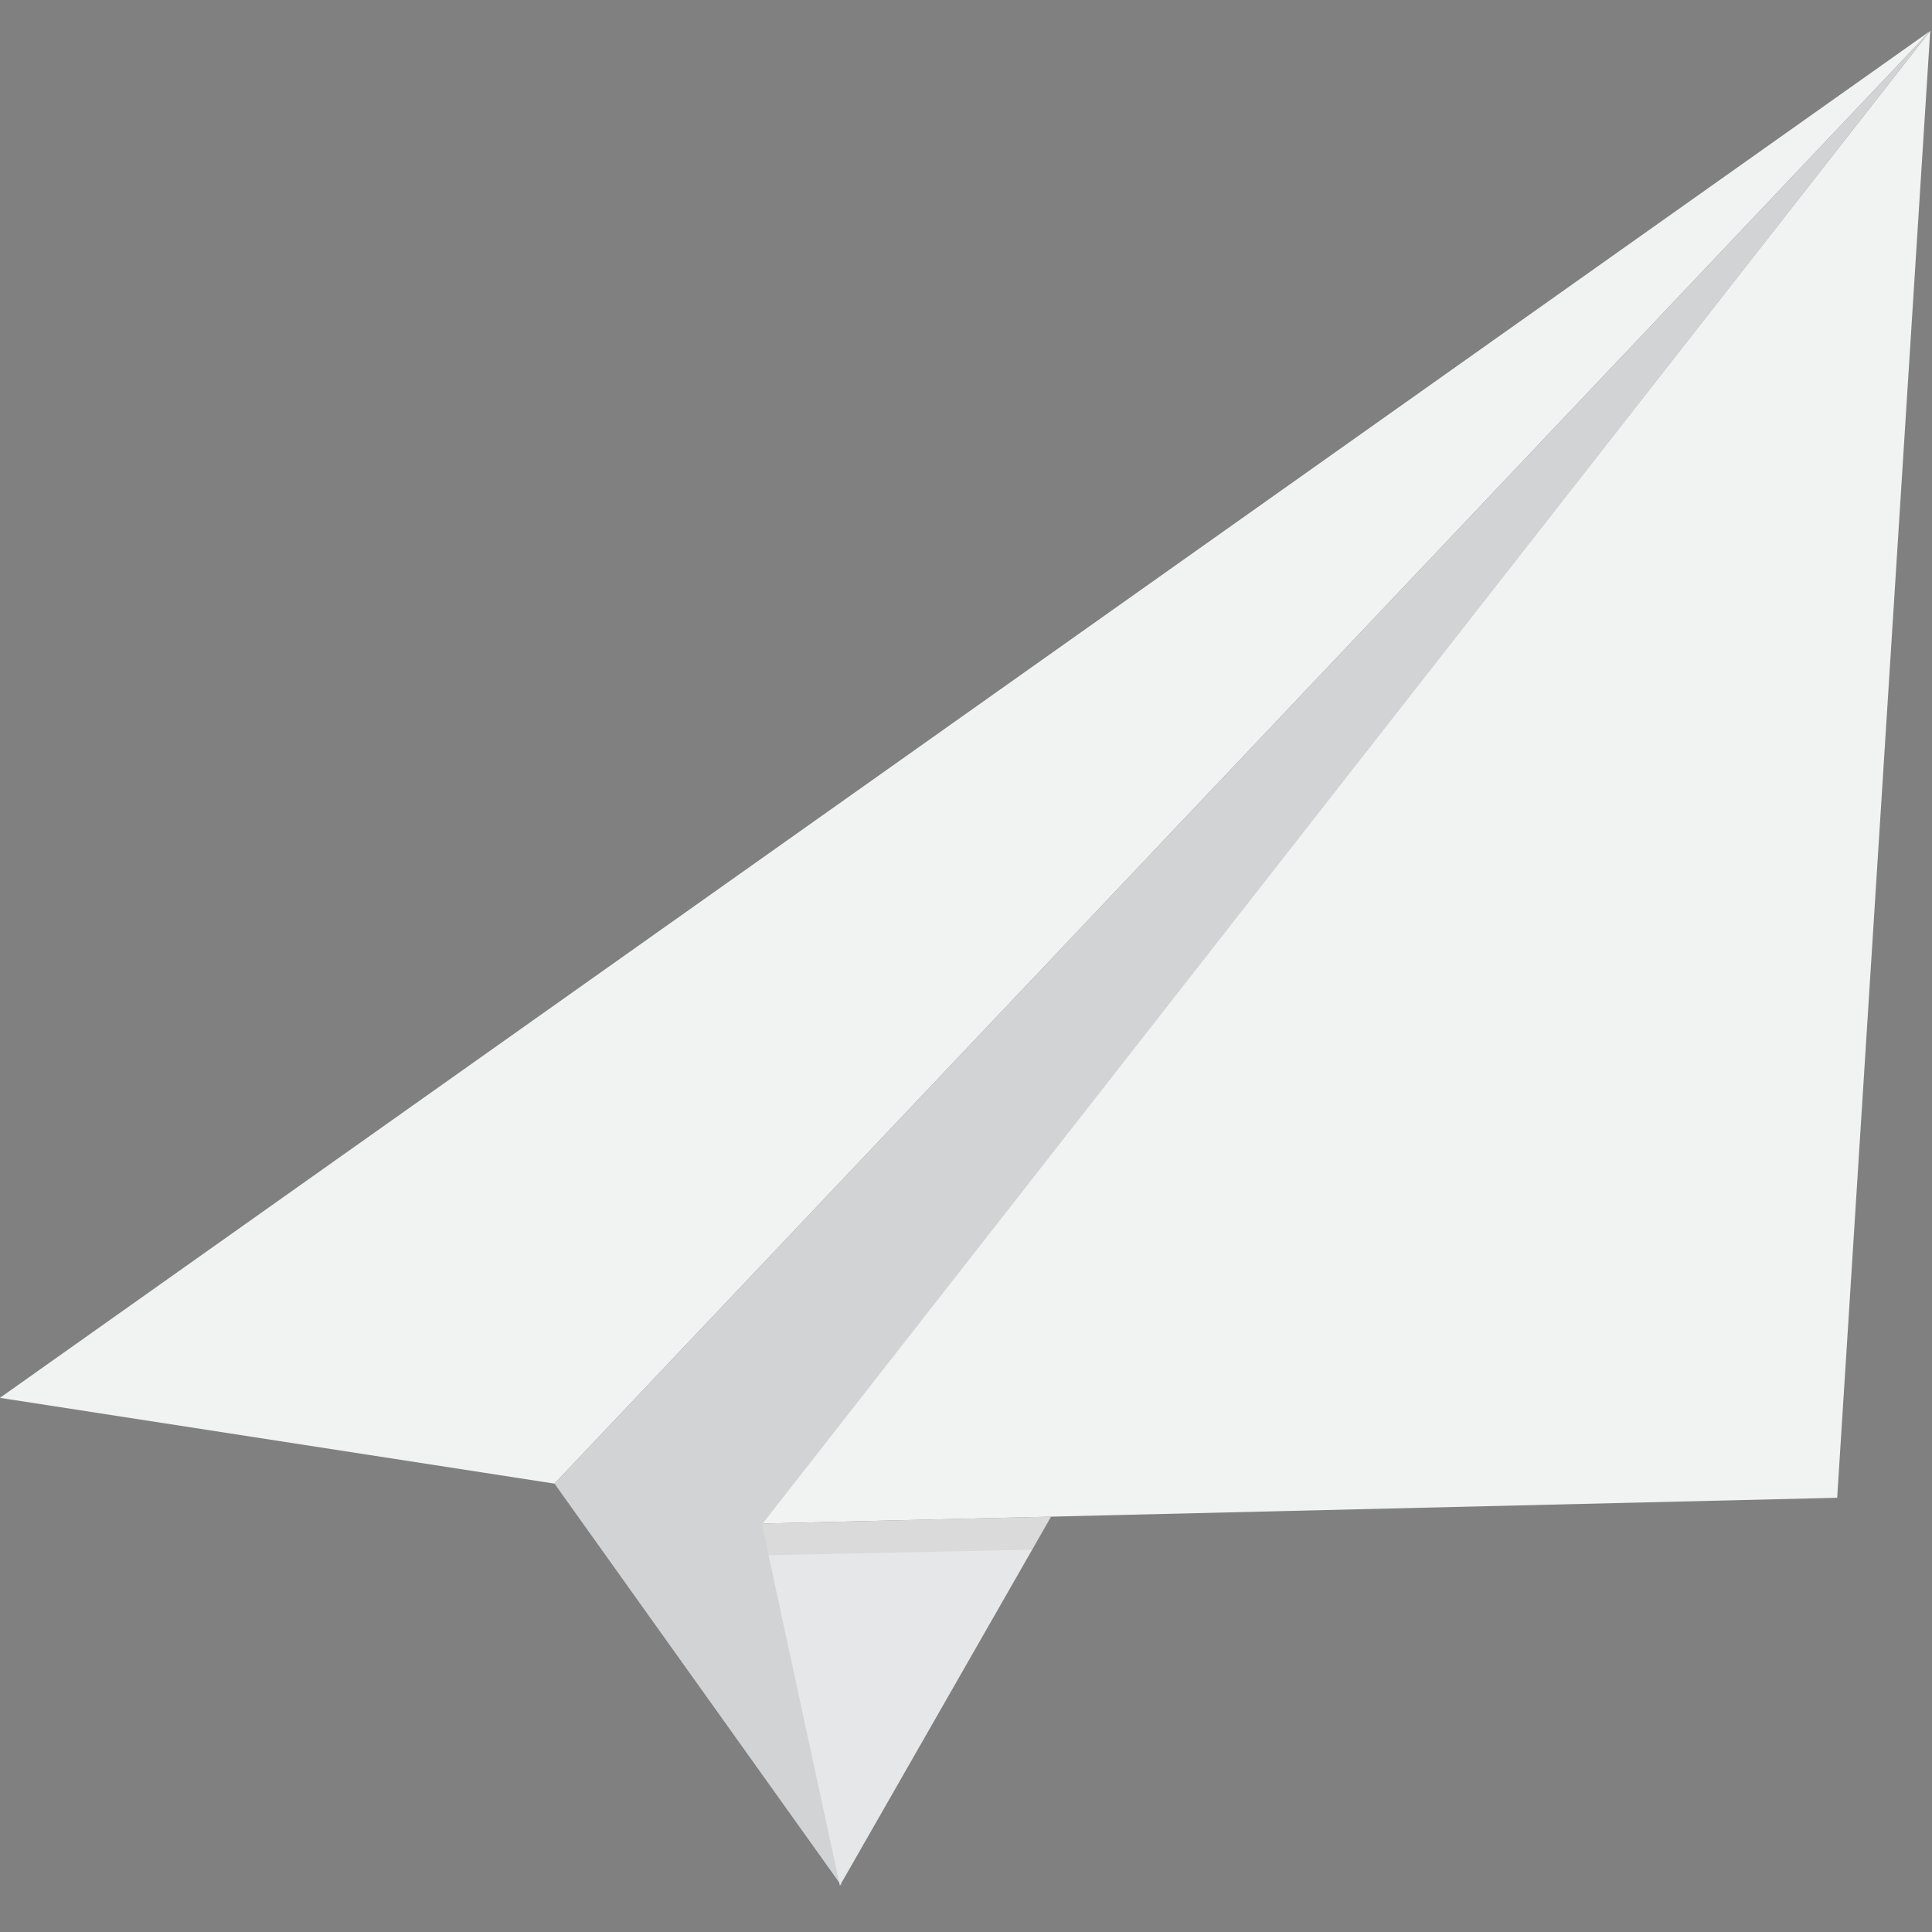 <?xml version="1.0" encoding="utf-8"?>
<!-- Generator: Adobe Illustrator 25.2.3, SVG Export Plug-In . SVG Version: 6.00 Build 0)  -->
<svg version="1.1" id="Lager_1" xmlns="http://www.w3.org/2000/svg" xmlns:xlink="http://www.w3.org/1999/xlink" x="0px" y="0px"
	 viewBox="0 0 250 250" style="enable-background:new 0 0 250 250;" xml:space="preserve">
<rect x="0" y="0" width="250" height="250" fill="#808080" stroke="none"/>
<style type="text/css">
	.st0{fill:#F1F2F2;}
	.st1{fill:#D1D3D4;}
	.st2{fill:#E6E7E8;}
	.st3{opacity:0.06;fill:#231F20;}
</style>
<polygon class="st0" points="249.77,4 -0.01,180.88 71.75,191.98 "/>
<polygon class="st0" points="249.77,4 98.56,197.15 237.73,193.81 "/>
<polygon class="st1" points="249.77,4 71.75,191.98 108.88,244 98.62,197.23 "/>
<polygon class="st2" points="136.01,196.25 108.68,244 98.56,197.15 "/>
<polygon class="st3" points="133.56,200.53 136.01,196.25 98.56,197.15 99.44,201.24 "/>
</svg>
